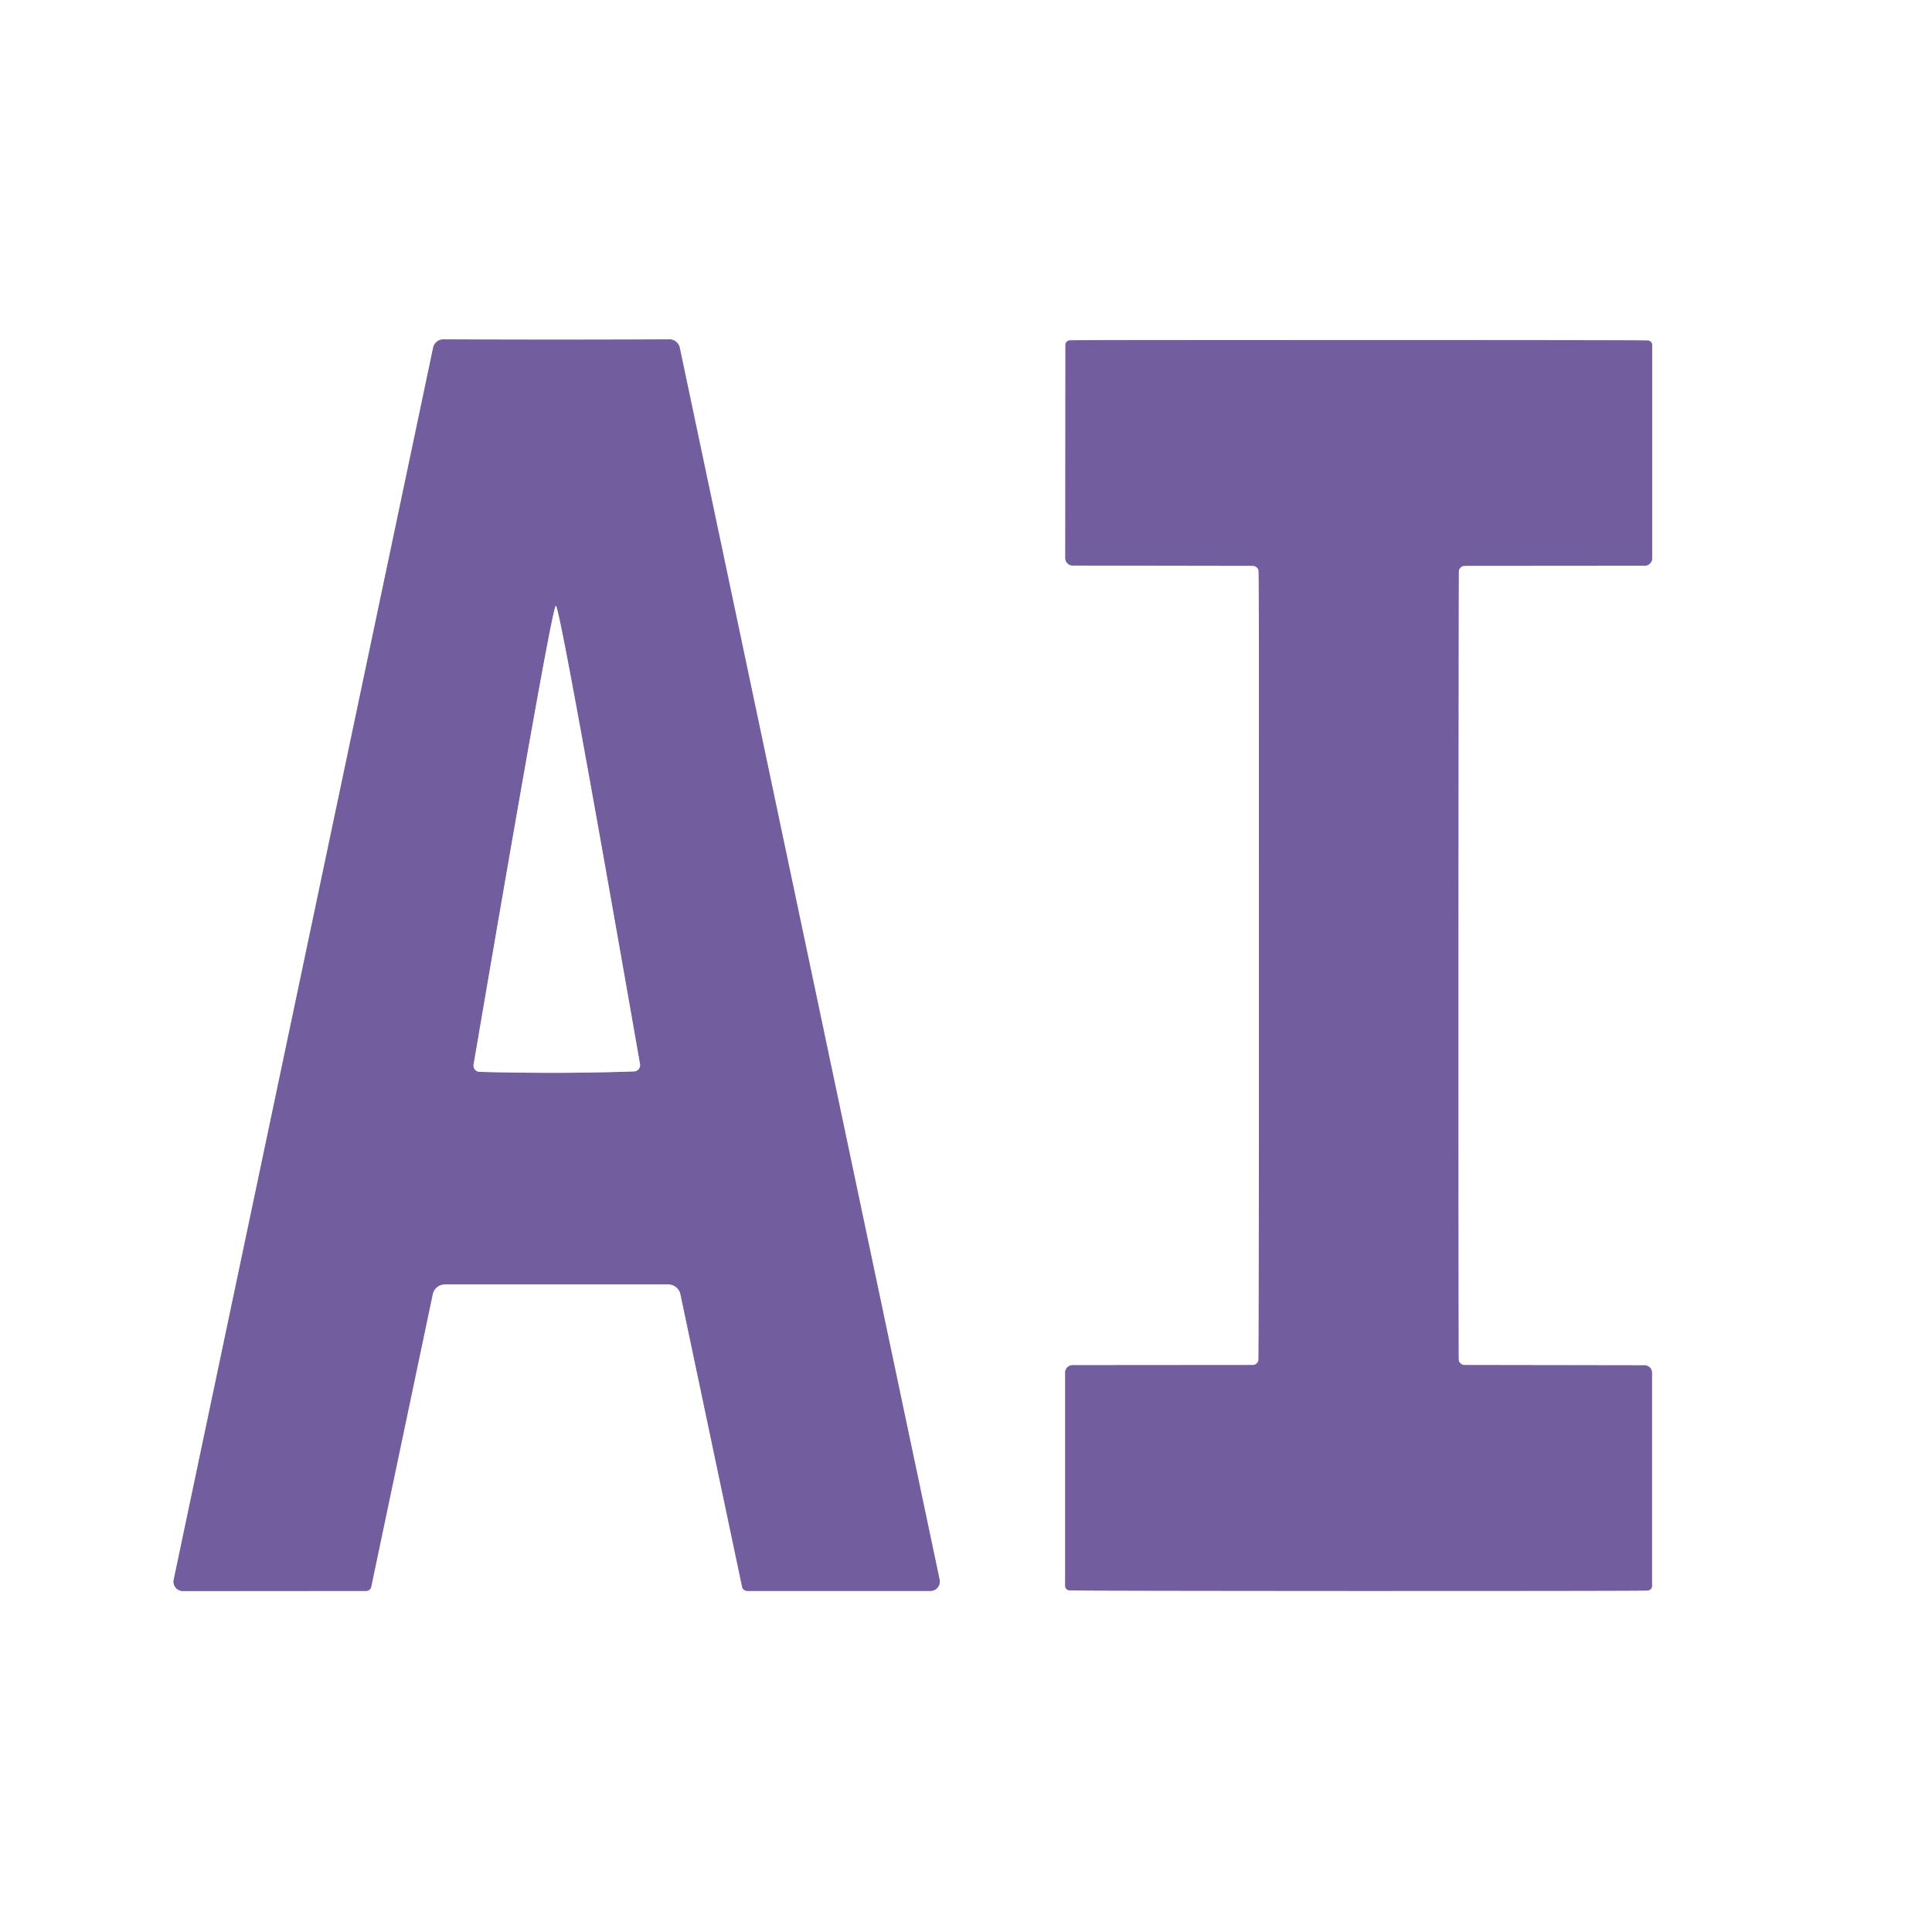 <svg xmlns="http://www.w3.org/2000/svg" version="1.1" viewBox="0.00 0.00 136.00 136.00">
<rect x="0.00" y="0.00" width="136.00" height="136.00" fill="#333333" stroke="none"/>
<g stroke-width="2.00" fill="none" stroke-linecap="butt">
<path stroke="#b9afcf" vector-effect="non-scaling-stroke" d="   M 39.18 90.41   Q 45.02 90.41 47.04 90.41   A 0.88 0.88 0.0 0 1 47.90 91.10   L 52.24 111.70   A 0.37 0.36 -5.8 0 0 52.60 111.99   L 65.49 111.99   A 0.66 0.66 0.0 0 0 66.14 111.19   L 47.85 24.48   A 0.74 0.74 0.0 0 0 47.12 23.89   Q 43.21 23.91 39.17 23.91   Q 35.13 23.91 31.22 23.89   A 0.74 0.74 0.0 0 0 30.49 24.48   L 12.23 111.20   A 0.66 0.66 0.0 0 0 12.88 112.00   L 25.77 111.99   A 0.37 0.36 5.8 0 0 26.13 111.70   L 30.46 91.10   A 0.88 0.88 0.0 0 1 31.32 90.41   Q 33.34 90.41 39.18 90.41"/>
<path stroke="#b9afcf" vector-effect="non-scaling-stroke" d="   M 88.62 67.96   Q 88.62 95.32 88.59 95.70   A 0.42 0.41 1.8 0 1 88.18 96.09   L 75.50 96.10   A 0.52 0.52 0.0 0 0 74.98 96.62   L 74.98 111.63   A 0.32 0.32 0.0 0 0 75.29 111.95   Q 76.03 111.98 95.63 111.99   Q 115.24 111.99 115.98 111.96   A 0.32 0.32 0.0 0 0 116.29 111.64   L 116.29 96.63   A 0.52 0.52 0.0 0 0 115.77 96.11   L 103.09 96.09   A 0.42 0.41 -1.8 0 1 102.68 95.71   Q 102.66 95.32 102.66 67.96   Q 102.67 40.61 102.69 40.22   A 0.42 0.41 1.8 0 1 103.10 39.83   L 115.78 39.82   A 0.52 0.52 0.0 0 0 116.30 39.30   L 116.30 24.29   A 0.32 0.32 0.0 0 0 116.00 23.97   Q 115.26 23.94 95.65 23.94   Q 76.05 23.93 75.31 23.96   A 0.32 0.32 0.0 0 0 75.00 24.28   L 74.99 39.29   A 0.52 0.52 0.0 0 0 75.51 39.81   L 88.19 39.83   A 0.42 0.41 -1.8 0 1 88.60 40.22   Q 88.63 40.60 88.62 67.96"/>
<path stroke="#b9afcf" vector-effect="non-scaling-stroke" d="   M 39.19 75.52   Q 42.08 75.51 44.63 75.42   A 0.44 0.44 0.0 0 0 45.05 74.90   Q 39.41 42.64 39.13 42.64   Q 38.85 42.64 33.34 74.93   A 0.44 0.44 0.0 0 0 33.76 75.45   Q 36.31 75.52 39.19 75.52"/>
</g>
<path fill="#ffffff" d="   M 136.00 0.00   L 136.00 136.00   L 0.00 136.00   L 0.00 0.00   L 136.00 0.00   Z   M 39.18 90.41   Q 45.02 90.41 47.04 90.41   A 0.88 0.88 0.0 0 1 47.90 91.10   L 52.24 111.70   A 0.37 0.36 -5.8 0 0 52.60 111.99   L 65.49 111.99   A 0.66 0.66 0.0 0 0 66.14 111.19   L 47.85 24.48   A 0.74 0.74 0.0 0 0 47.12 23.89   Q 43.21 23.91 39.17 23.91   Q 35.13 23.91 31.22 23.89   A 0.74 0.74 0.0 0 0 30.49 24.48   L 12.23 111.20   A 0.66 0.66 0.0 0 0 12.88 112.00   L 25.77 111.99   A 0.37 0.36 5.8 0 0 26.13 111.70   L 30.46 91.10   A 0.88 0.88 0.0 0 1 31.32 90.41   Q 33.34 90.41 39.18 90.41   Z   M 88.62 67.96   Q 88.62 95.32 88.59 95.70   A 0.42 0.41 1.8 0 1 88.18 96.09   L 75.50 96.10   A 0.52 0.52 0.0 0 0 74.98 96.62   L 74.98 111.63   A 0.32 0.32 0.0 0 0 75.29 111.95   Q 76.03 111.98 95.63 111.99   Q 115.24 111.99 115.98 111.96   A 0.32 0.32 0.0 0 0 116.29 111.64   L 116.29 96.63   A 0.52 0.52 0.0 0 0 115.77 96.11   L 103.09 96.09   A 0.42 0.41 -1.8 0 1 102.68 95.71   Q 102.66 95.32 102.66 67.96   Q 102.67 40.61 102.69 40.22   A 0.42 0.41 1.8 0 1 103.10 39.83   L 115.78 39.82   A 0.52 0.52 0.0 0 0 116.30 39.30   L 116.30 24.29   A 0.32 0.32 0.0 0 0 116.00 23.97   Q 115.26 23.94 95.65 23.94   Q 76.05 23.93 75.31 23.96   A 0.32 0.32 0.0 0 0 75.00 24.28   L 74.99 39.29   A 0.52 0.52 0.0 0 0 75.51 39.81   L 88.19 39.83   A 0.42 0.41 -1.8 0 1 88.60 40.22   Q 88.63 40.60 88.62 67.96   Z"/>
<path fill="#725e9e" d="   M 39.17 23.91   Q 43.21 23.91 47.12 23.89   A 0.74 0.74 0.0 0 1 47.85 24.48   L 66.14 111.19   A 0.66 0.66 0.0 0 1 65.49 111.99   L 52.60 111.99   A 0.37 0.36 -5.8 0 1 52.24 111.70   L 47.90 91.10   A 0.88 0.88 0.0 0 0 47.04 90.41   Q 45.02 90.41 39.18 90.41   Q 33.34 90.41 31.32 90.41   A 0.88 0.88 0.0 0 0 30.46 91.10   L 26.13 111.70   A 0.37 0.36 5.8 0 1 25.77 111.99   L 12.88 112.00   A 0.66 0.66 0.0 0 1 12.23 111.20   L 30.49 24.48   A 0.74 0.74 0.0 0 1 31.22 23.89   Q 35.13 23.91 39.17 23.91   Z   M 39.19 75.52   Q 42.08 75.51 44.63 75.42   A 0.44 0.44 0.0 0 0 45.05 74.90   Q 39.41 42.64 39.13 42.64   Q 38.85 42.64 33.34 74.93   A 0.44 0.44 0.0 0 0 33.76 75.45   Q 36.31 75.52 39.19 75.52   Z"/>
<path fill="#725e9e" d="   M 95.65 23.94   Q 115.26 23.94 116.00 23.97   A 0.32 0.32 0.0 0 1 116.30 24.29   L 116.30 39.30   A 0.52 0.52 0.0 0 1 115.78 39.82   L 103.10 39.83   A 0.42 0.41 1.8 0 0 102.69 40.22   Q 102.67 40.61 102.66 67.96   Q 102.66 95.32 102.68 95.71   A 0.42 0.41 -1.8 0 0 103.09 96.09   L 115.77 96.11   A 0.52 0.52 0.0 0 1 116.29 96.63   L 116.29 111.64   A 0.32 0.32 0.0 0 1 115.98 111.96   Q 115.24 111.99 95.63 111.99   Q 76.03 111.98 75.29 111.95   A 0.32 0.32 0.0 0 1 74.98 111.63   L 74.98 96.62   A 0.52 0.52 0.0 0 1 75.50 96.10   L 88.18 96.09   A 0.42 0.41 1.8 0 0 88.59 95.70   Q 88.62 95.32 88.62 67.96   Q 88.63 40.60 88.60 40.22   A 0.42 0.41 -1.8 0 0 88.19 39.83   L 75.51 39.81   A 0.52 0.52 0.0 0 1 74.99 39.29   L 75.00 24.28   A 0.32 0.32 0.0 0 1 75.31 23.96   Q 76.05 23.93 95.65 23.94   Z"/>
<path fill="#ffffff" d="   M 39.13 42.64   Q 39.41 42.64 45.05 74.90   A 0.44 0.44 0.0 0 1 44.63 75.42   Q 42.08 75.51 39.19 75.52   Q 36.31 75.52 33.76 75.45   A 0.44 0.44 0.0 0 1 33.34 74.93   Q 38.85 42.64 39.13 42.64   Z"/>
</svg>
